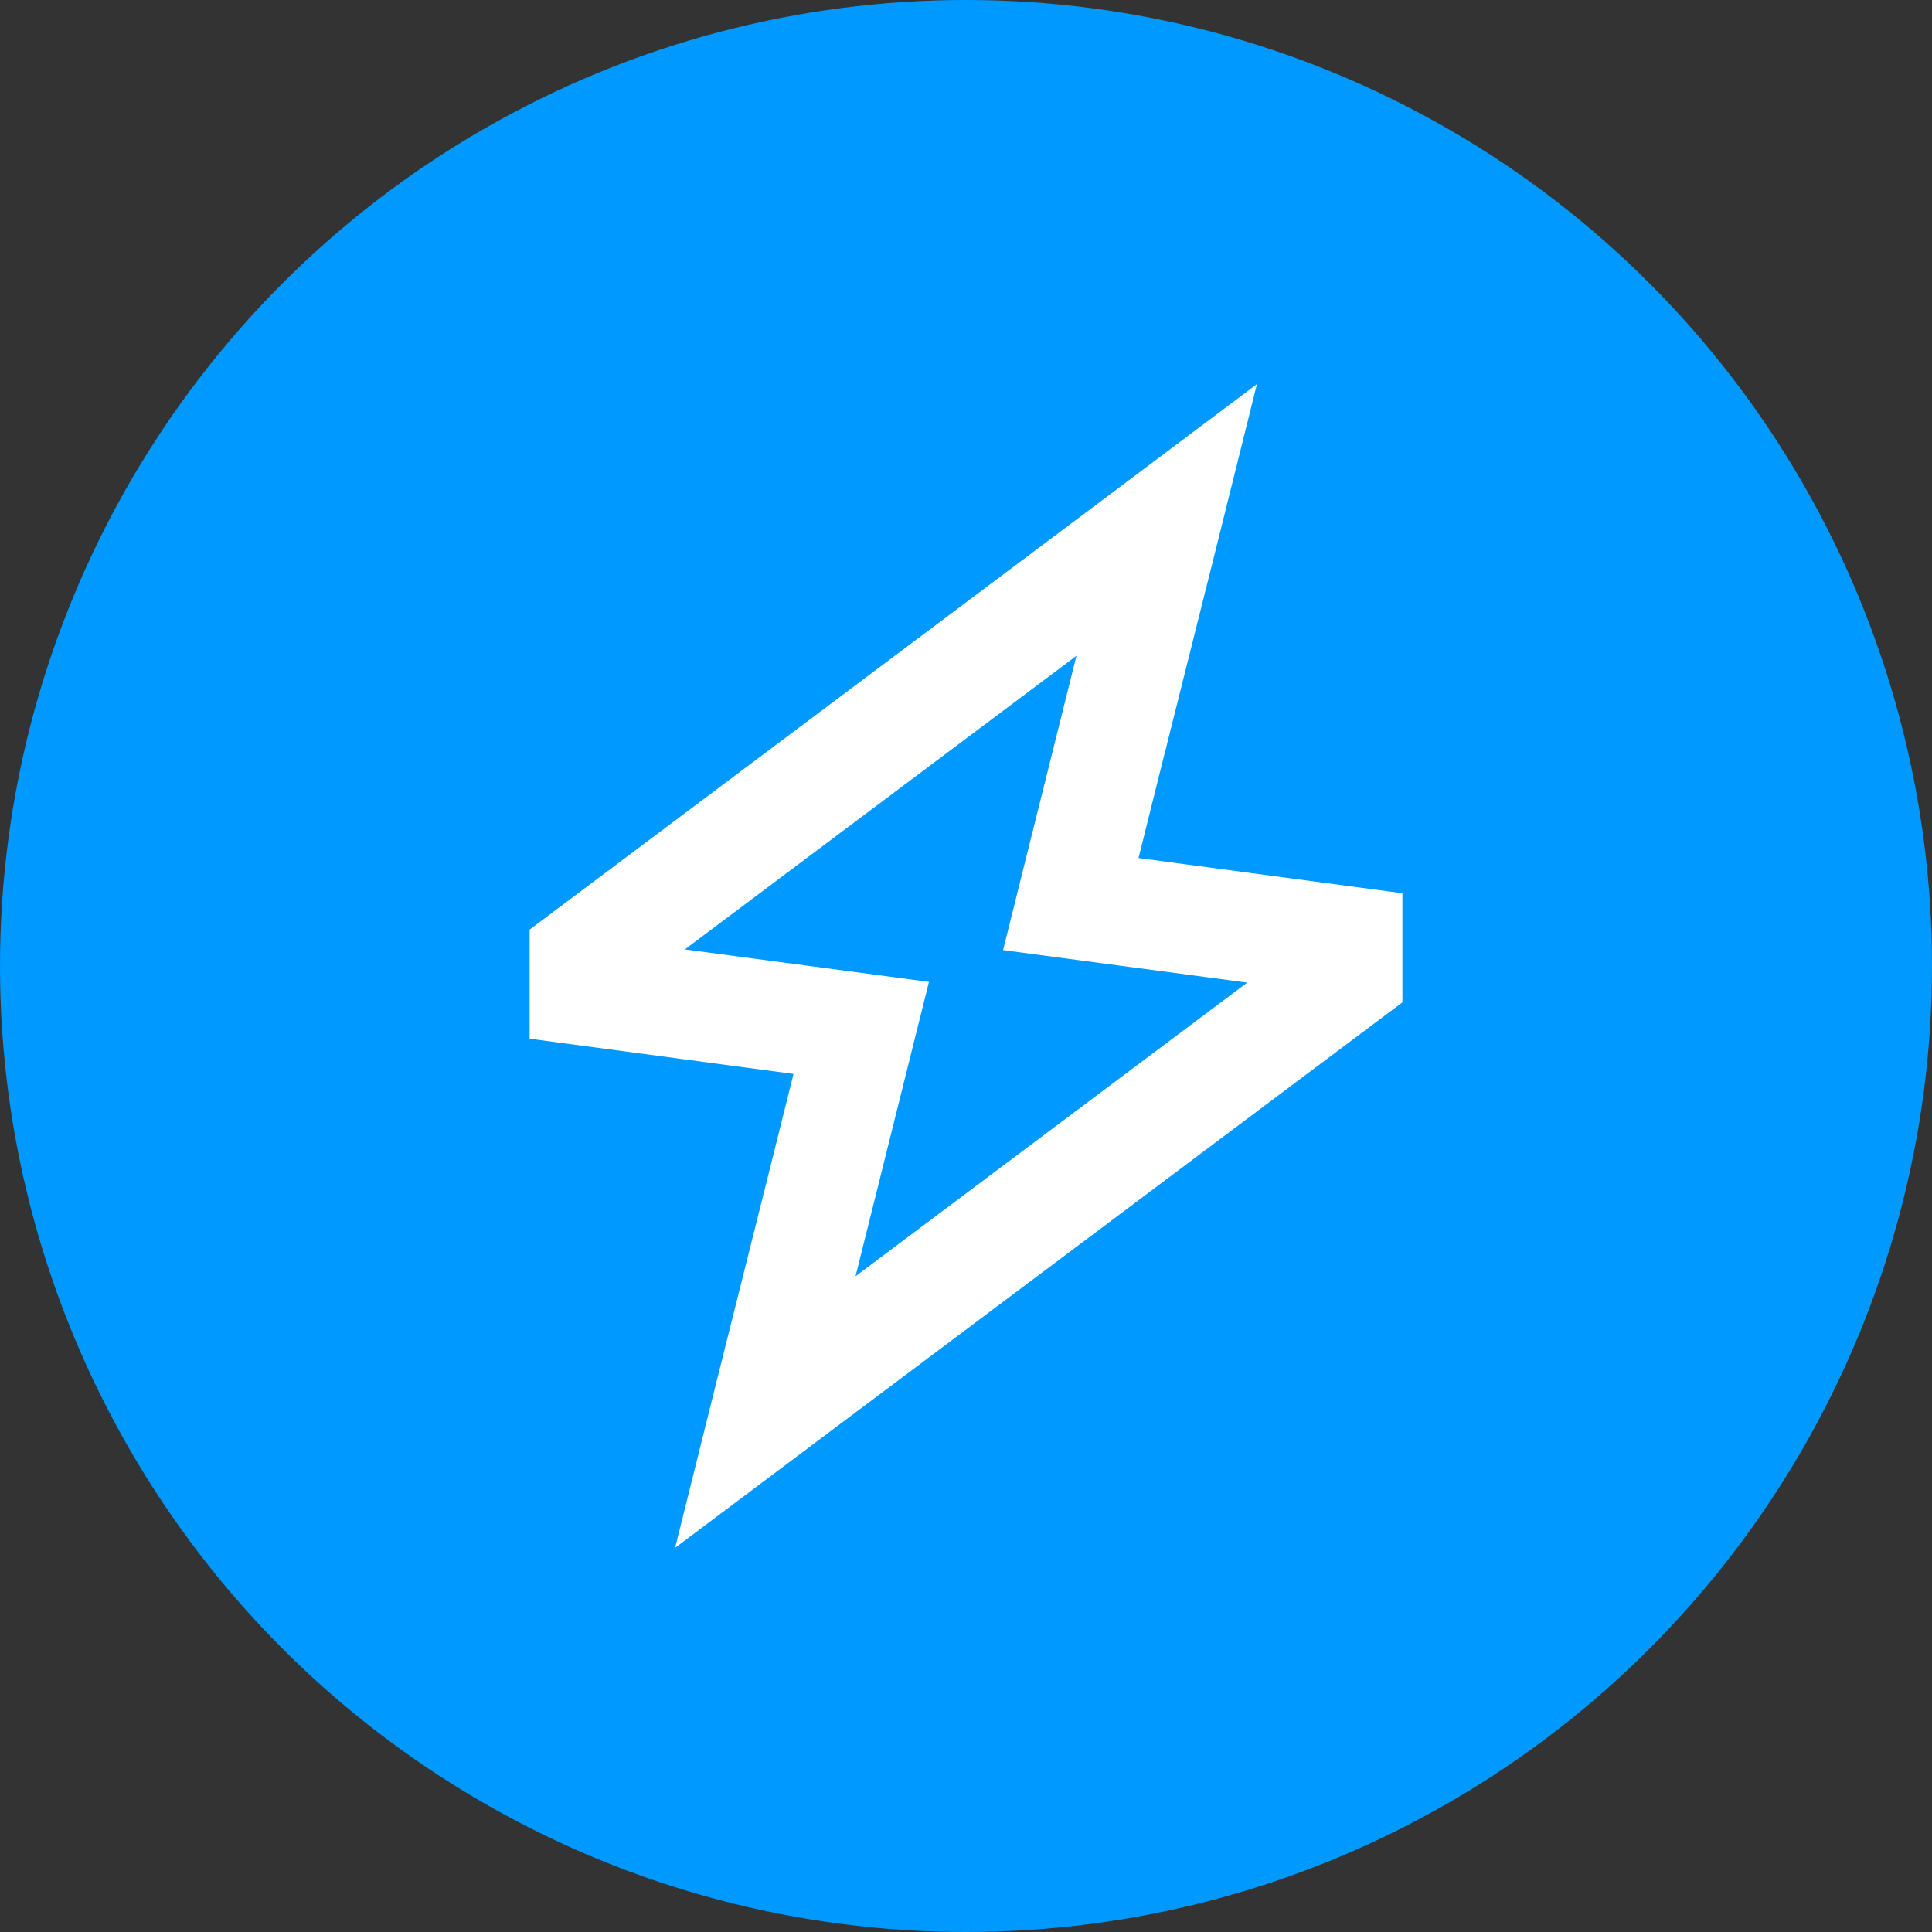 <?xml version="1.0" encoding="UTF-8"?>
<svg id="Layer_2" data-name="Layer 2" xmlns="http://www.w3.org/2000/svg" viewBox="0 0 676.42 676.42">
  <rect x="0" y="0" width="676.42" height="676.42" fill="#333333" stroke="none"/>
  <defs>
    <style>
      .cls-1 {
        fill: #09f;
      }

      .cls-2 {
        fill: #fff;
      }
    </style>
  </defs>
  <g id="Layer_1-2" data-name="Layer 1">
    <g>
      <circle class="cls-1" cx="338.21" cy="338.21" r="338.21"/>
      <path class="cls-2" d="M407.92,263.17l17.51-69.87,14.64-58.81-48.46,36.37-206.18,154.61v38.2l54.27,7.24,38.12,5.09-9.31,37.32-17.51,69.87-14.64,58.73,48.46-36.37,206.18-154.61v-38.2l-54.27-7.24-38.12-5.09,9.31-37.32v.08ZM436.57,344.1l-137.03,102.73,15.36-61.59,10.34-41.46-42.41-5.65-43.05-5.73,137.11-102.81-15.36,61.59-10.34,41.46,42.41,5.65,43.05,5.73-.08.08Z"/>
    </g>
  </g>
</svg>